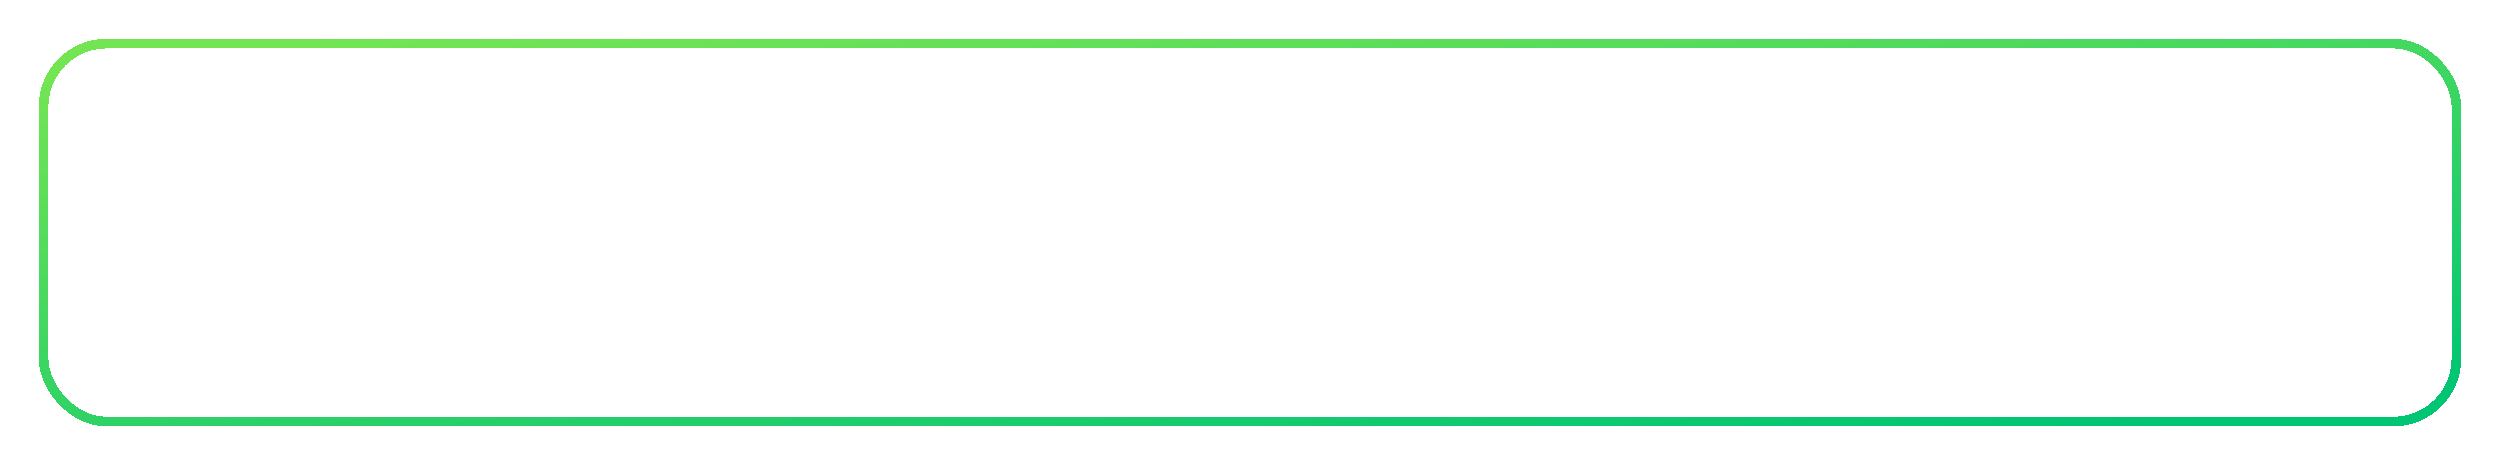<?xml version="1.0" encoding="UTF-8"?> <svg xmlns="http://www.w3.org/2000/svg" width="258" height="48" viewBox="0 0 258 48" fill="none"><g filter="url(#filter0_d_290_250)"><rect x="4.5" y="0.5" width="249" height="39" rx="6.5" stroke="url(#paint0_linear_290_250)" shape-rendering="crispEdges"></rect></g><defs><filter id="filter0_d_290_250" x="0" y="0" width="258" height="48" filterUnits="userSpaceOnUse" color-interpolation-filters="sRGB"><feFlood flood-opacity="0" result="BackgroundImageFix"></feFlood><feColorMatrix in="SourceAlpha" type="matrix" values="0 0 0 0 0 0 0 0 0 0 0 0 0 0 0 0 0 0 127 0" result="hardAlpha"></feColorMatrix><feOffset dy="4"></feOffset><feGaussianBlur stdDeviation="2"></feGaussianBlur><feComposite in2="hardAlpha" operator="out"></feComposite><feColorMatrix type="matrix" values="0 0 0 0 0 0 0 0 0 0 0 0 0 0 0 0 0 0 0.25 0"></feColorMatrix><feBlend mode="normal" in2="BackgroundImageFix" result="effect1_dropShadow_290_250"></feBlend><feBlend mode="normal" in="SourceGraphic" in2="effect1_dropShadow_290_250" result="shape"></feBlend></filter><linearGradient id="paint0_linear_290_250" x1="38.37" y1="4.00318e-07" x2="45.355" y2="60.217" gradientUnits="userSpaceOnUse"><stop stop-color="#73E553"></stop><stop offset="1" stop-color="#00C573"></stop></linearGradient></defs></svg> 